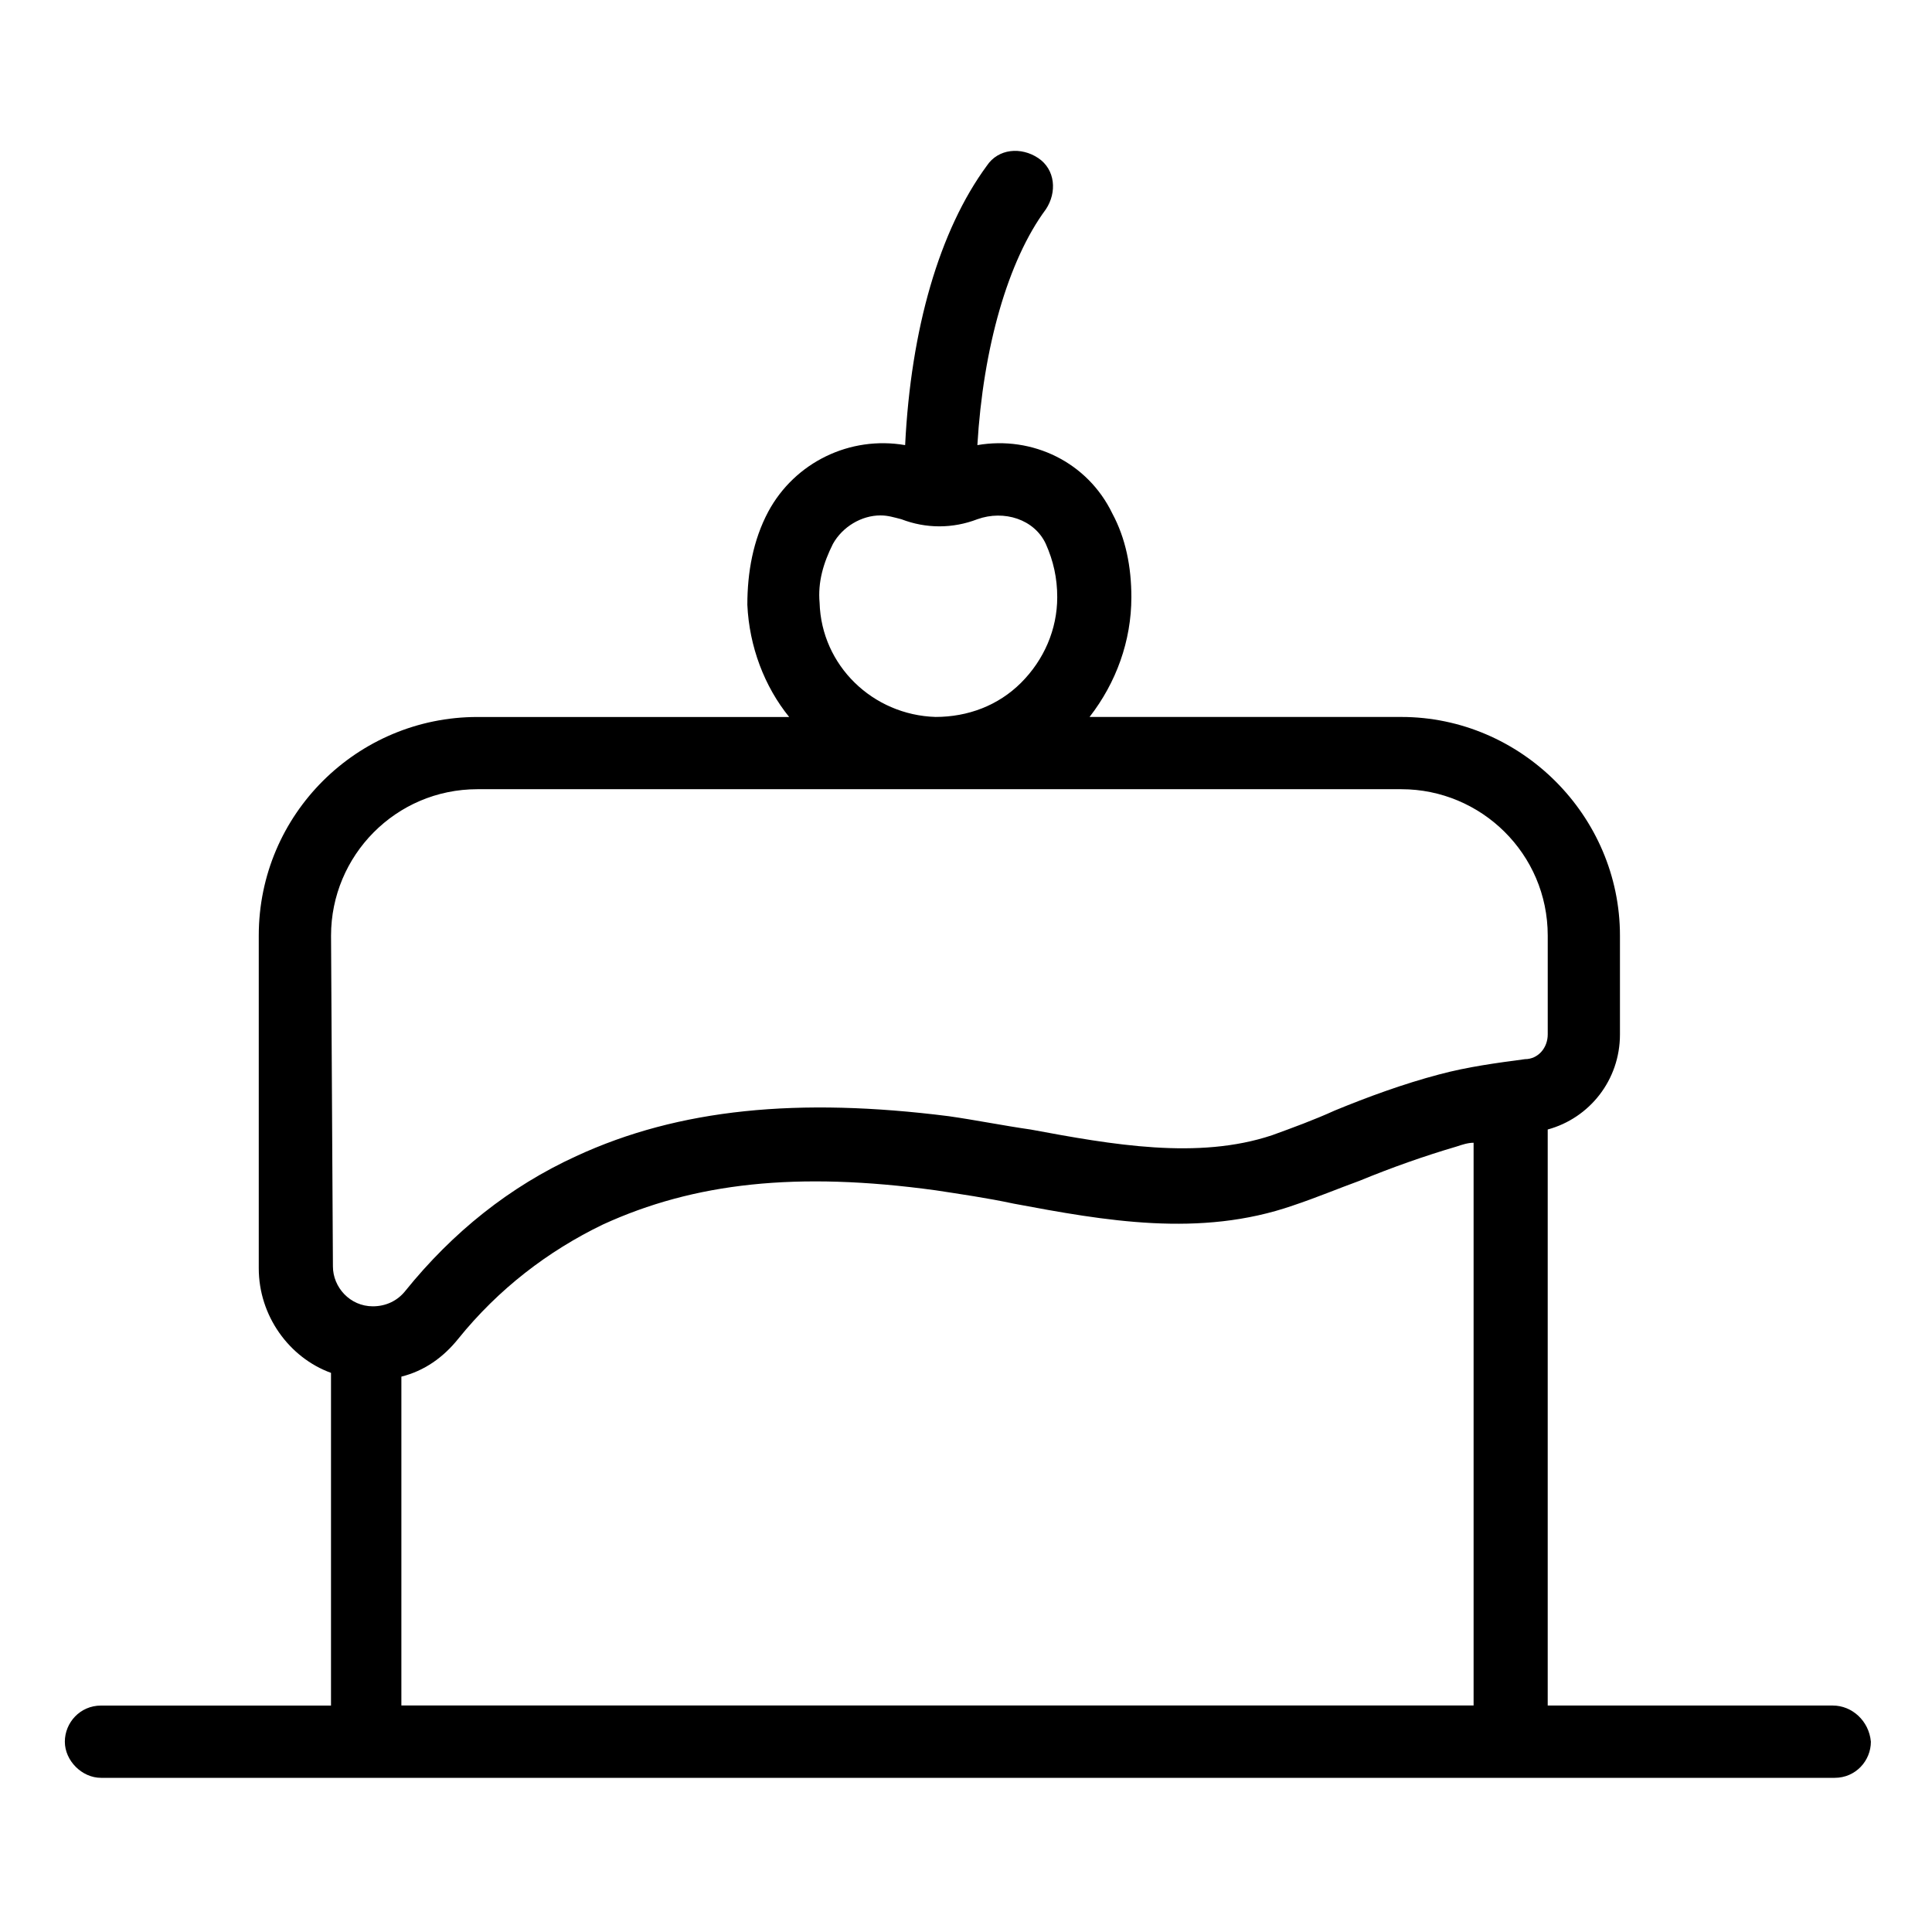 <?xml version="1.0" encoding="UTF-8"?>
<!-- Uploaded to: SVG Repo, www.svgrepo.com, Generator: SVG Repo Mixer Tools -->
<svg fill="#000000" width="800px" height="800px" version="1.1" viewBox="144 144 512 512" xmlns="http://www.w3.org/2000/svg">
 <path d="m629.73 595.98h-75.57v-152.65c11.082-3.023 19.145-13.098 19.145-25.191v-26.199c0-31.738-26.199-57.938-57.938-57.938h-82.625c7.055-9.07 11.082-20.152 11.082-31.738 0-8.062-1.512-15.617-5.039-22.168-6.551-13.602-21.16-20.656-35.77-18.137 1.512-25.695 8.062-48.871 18.137-62.473 3.023-4.535 2.519-10.578-2.016-13.602-4.535-3.023-10.578-2.519-13.602 2.016-12.594 17.129-20.152 43.328-21.664 74.059-14.609-2.519-29.223 4.535-36.273 17.633-4.031 7.559-5.543 16.121-5.543 24.688 0.504 11.082 4.535 21.664 11.082 29.727h-82.625c-31.738 0-57.938 25.695-57.938 57.938v88.168c0 12.594 8.062 23.68 19.145 27.711v88.168h-60.961c-5.543 0-9.574 4.535-9.574 9.574s4.535 9.574 9.574 9.574h459.47c5.543 0 9.574-4.535 9.574-9.574-0.5-5.551-5.035-9.582-10.074-9.582zm-265-307.83c2.519-4.535 7.559-7.559 12.594-7.559 2.016 0 3.527 0.504 5.543 1.008 6.551 2.519 13.602 2.519 20.152 0 7.055-2.519 15.113 0 18.137 6.551 2.016 4.535 3.023 9.07 3.023 14.105 0 8.566-3.527 16.625-9.574 22.672-6.047 6.047-14.105 9.07-22.672 9.07-16.625-0.504-30.23-13.602-30.73-30.23-0.5-5.539 1.008-10.578 3.527-15.617zm-133 103.79c0-21.16 17.129-38.793 38.793-38.793h244.85c21.16 0 38.793 17.129 38.793 38.793v26.199c0 3.527-2.519 6.551-6.047 6.551-7.559 1.008-15.113 2.016-22.672 4.031-9.574 2.519-19.145 6.047-27.711 9.574-5.543 2.519-11.082 4.535-16.625 6.551-19.648 6.551-42.32 2.519-63.984-1.512-7.055-1.008-14.609-2.519-21.664-3.527-39.801-5.039-71.539-2.016-98.746 10.578-17.633 8.062-32.746 20.152-45.344 35.77-2.016 2.519-5.039 4.031-8.566 4.031-6.047 0-10.578-5.039-10.578-10.578zm18.641 116.88c6.047-1.512 11.082-5.039 15.113-10.078 10.578-13.098 23.68-23.176 38.289-30.23 24.184-11.082 51.387-14.105 88.168-9.07 6.551 1.008 13.602 2.016 20.656 3.527 24.184 4.535 49.375 9.07 74.059 0.504 6.047-2.016 12.09-4.535 17.633-6.551 8.566-3.527 17.129-6.551 25.695-9.07 1.512-0.504 3.023-1.008 4.535-1.008v149.13h-284.15z"/>
</svg>